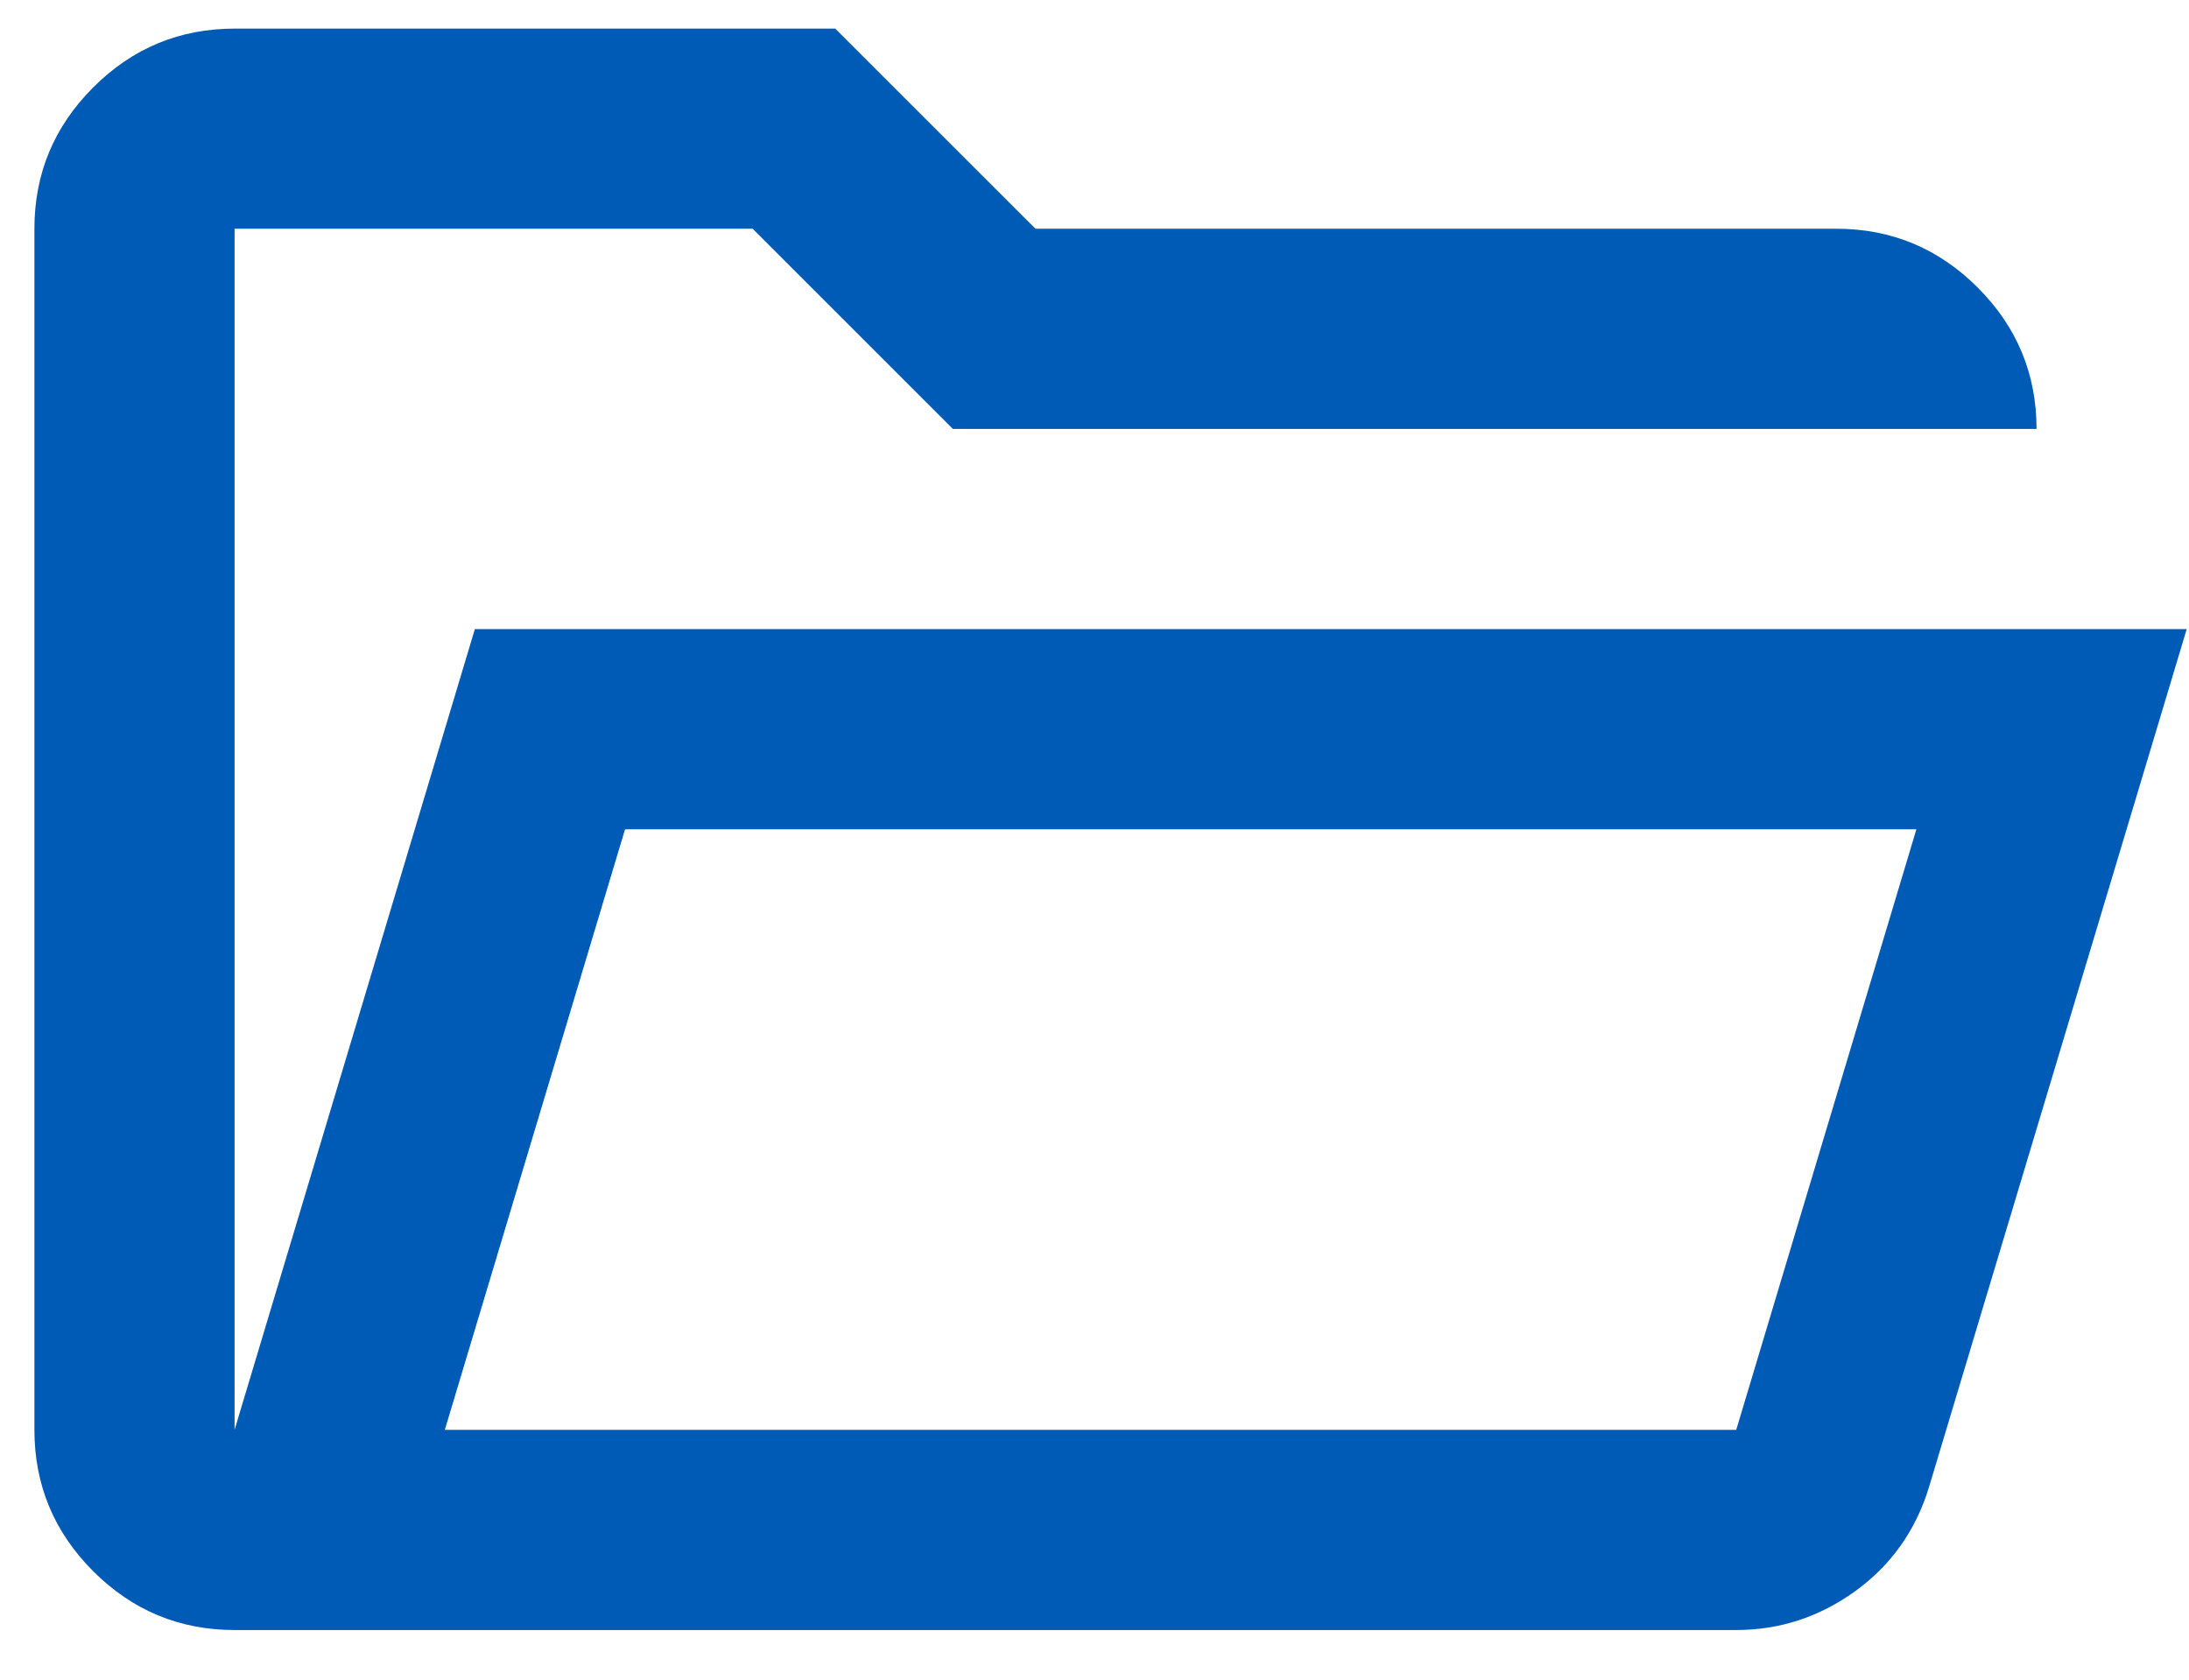 <svg width="43" height="33" viewBox="0 0 43 33" fill="none" xmlns="http://www.w3.org/2000/svg">
<path id="Vector" d="M4.608 32.025C3.527 32.025 2.601 31.64 1.831 30.87C1.061 30.1 0.676 29.174 0.676 28.092V4.494C0.676 3.413 1.061 2.487 1.831 1.717C2.601 0.947 3.527 0.562 4.608 0.562H16.407L20.34 4.494H36.072C37.154 4.494 38.08 4.88 38.85 5.65C39.62 6.42 40.005 7.346 40.005 8.427H18.718L14.785 4.494H4.608V28.092L9.328 12.36H42.955L37.891 29.223C37.629 30.075 37.145 30.755 36.441 31.263C35.736 31.771 34.958 32.025 34.106 32.025H4.608ZM8.738 28.092H34.106L37.645 16.293H12.278L8.738 28.092Z" fill="#005BB7"/>
</svg>
